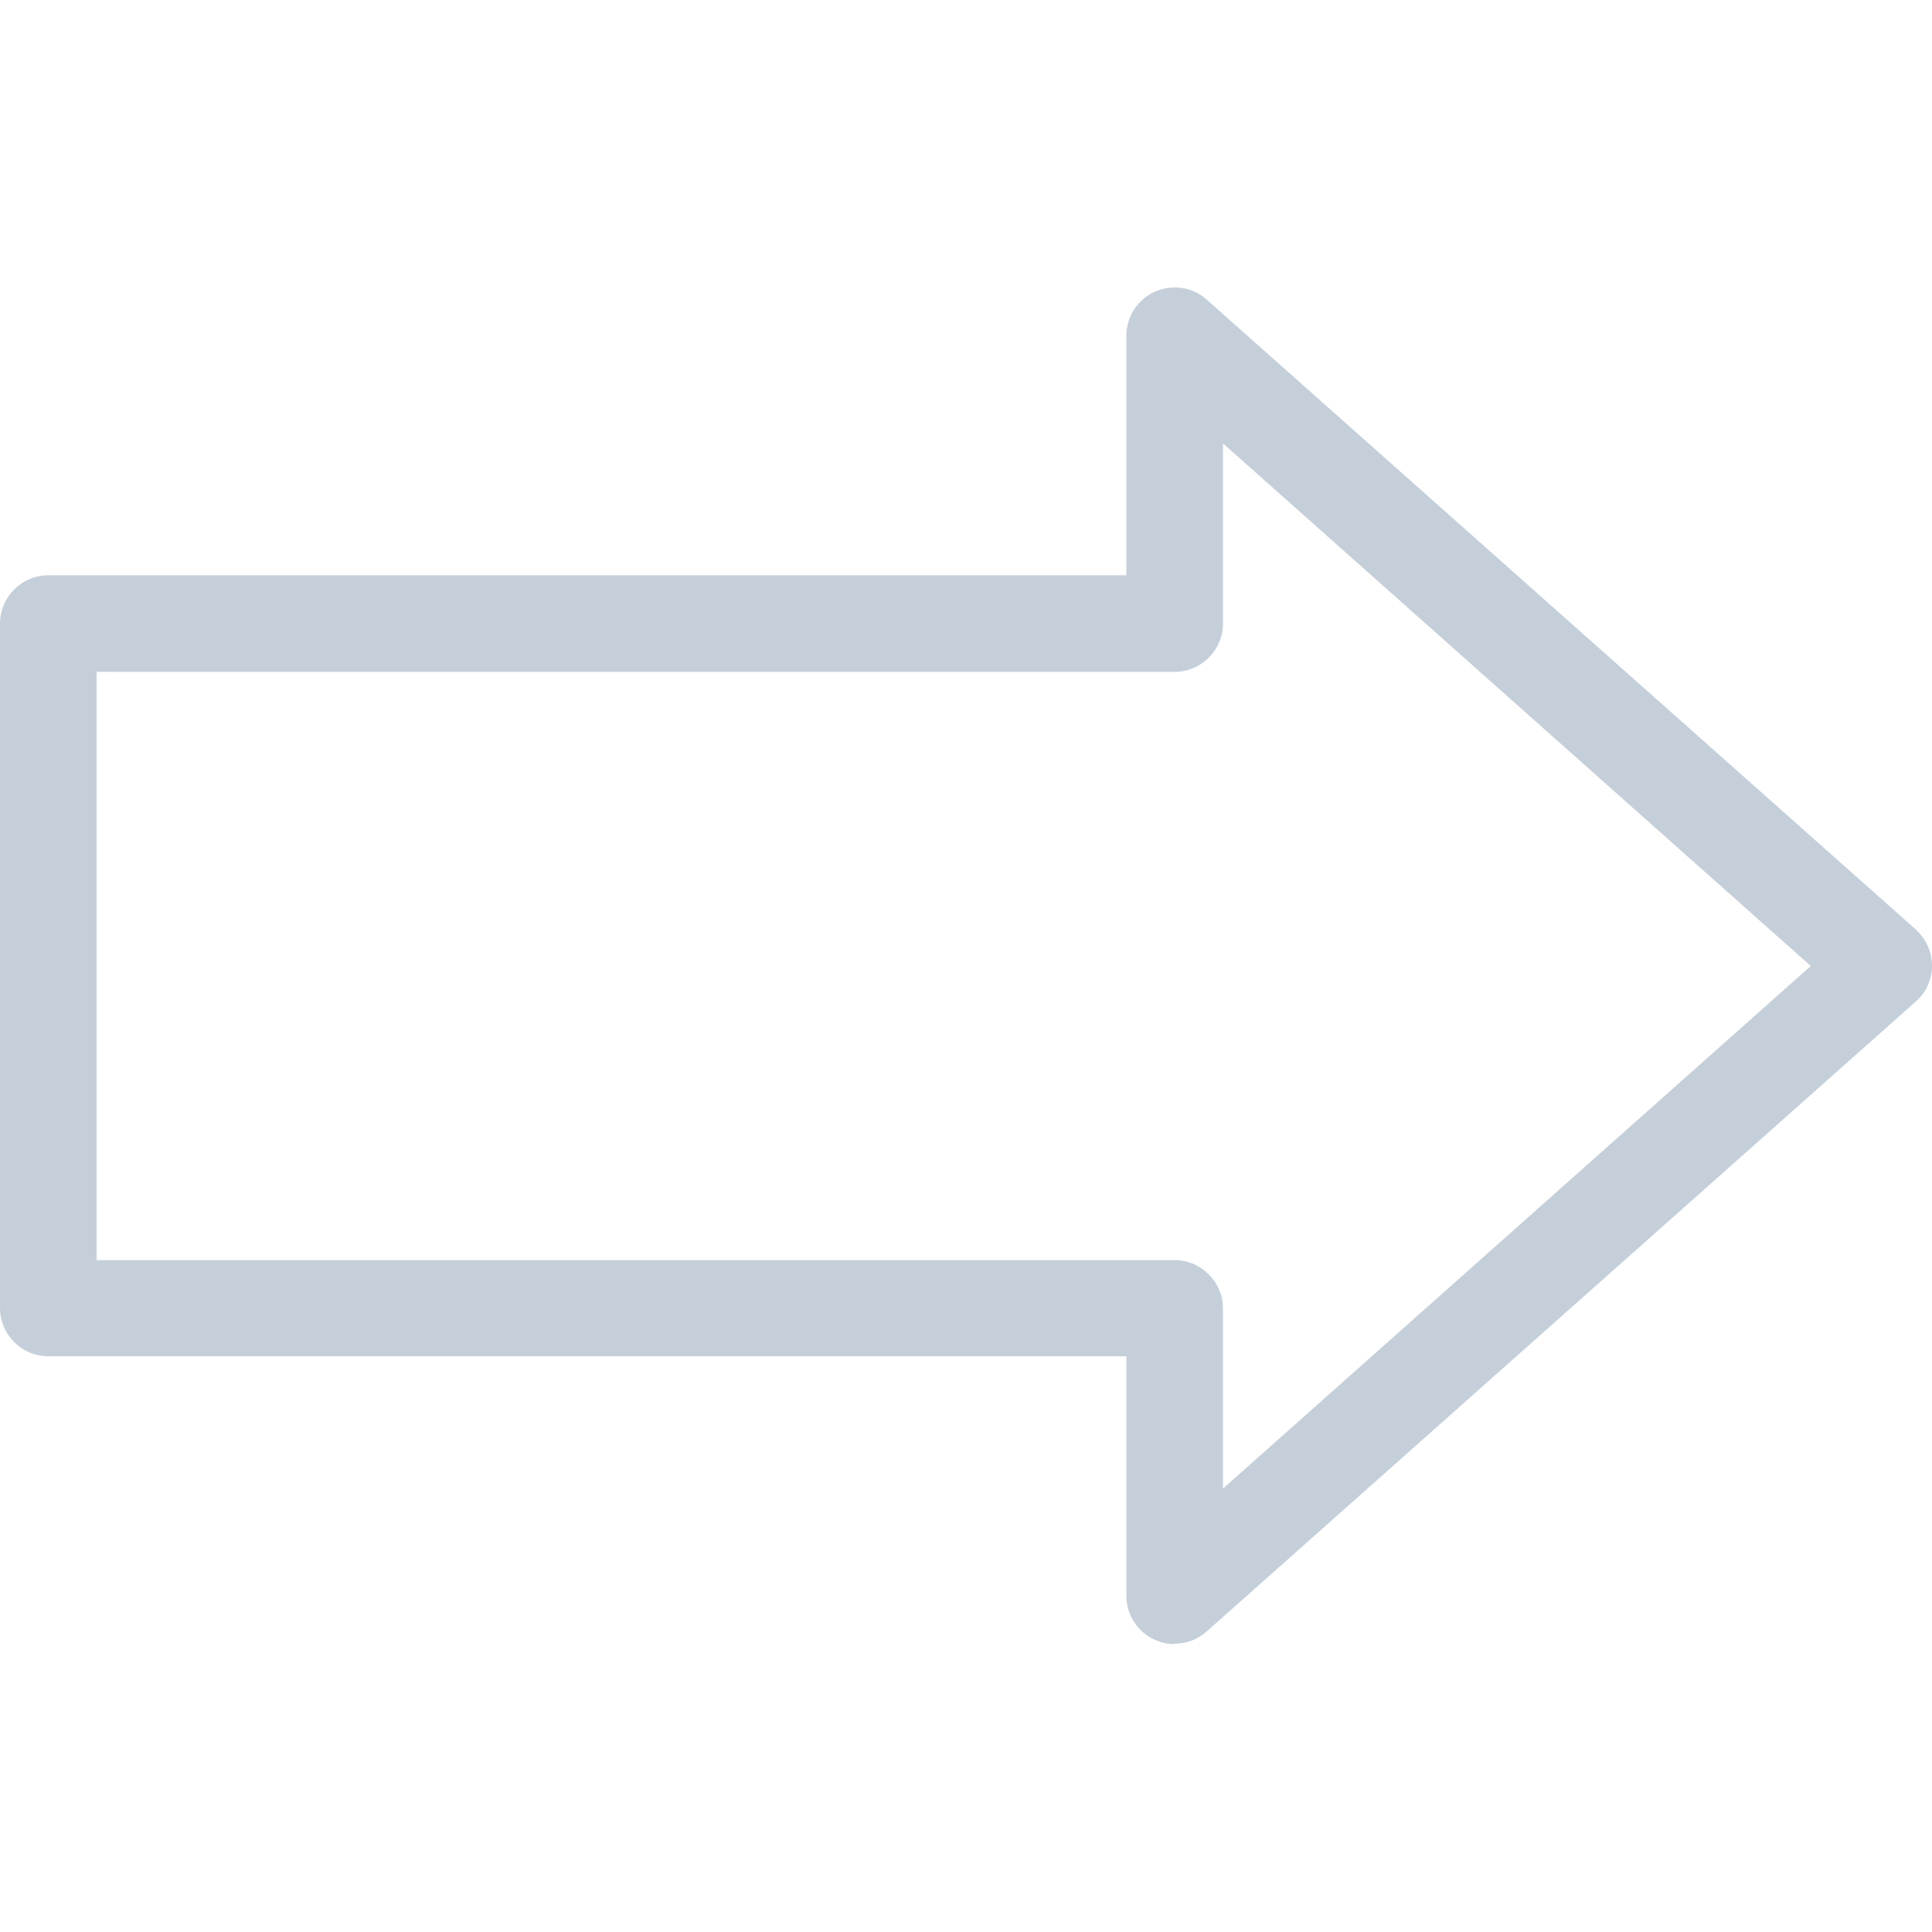 <svg width="40" height="40" viewBox="0 0 40 40" fill="none" xmlns="http://www.w3.org/2000/svg">
<path d="M24.32 34.04C24.18 34.04 24.04 34.01 23.91 33.95C23.55 33.79 23.32 33.43 23.32 33.04V28.08H1C0.45 28.08 0 27.63 0 27.08V12.91C0 12.36 0.45 11.91 1 11.91H23.32V6.95C23.32 6.56 23.55 6.2 23.91 6.04C24.27 5.88 24.69 5.94 24.98 6.2L39.66 19.24C39.87 19.43 40 19.7 40 19.99C40 20.28 39.88 20.55 39.66 20.74L24.98 33.78C24.79 33.95 24.56 34.03 24.32 34.03V34.04ZM2 26.09H24.32C24.87 26.09 25.32 26.54 25.32 27.09V30.82L37.49 20L25.32 9.18V12.91C25.32 13.46 24.87 13.91 24.32 13.91H2V26.08V26.09Z" fill="#C5CFDA"/>
</svg>
